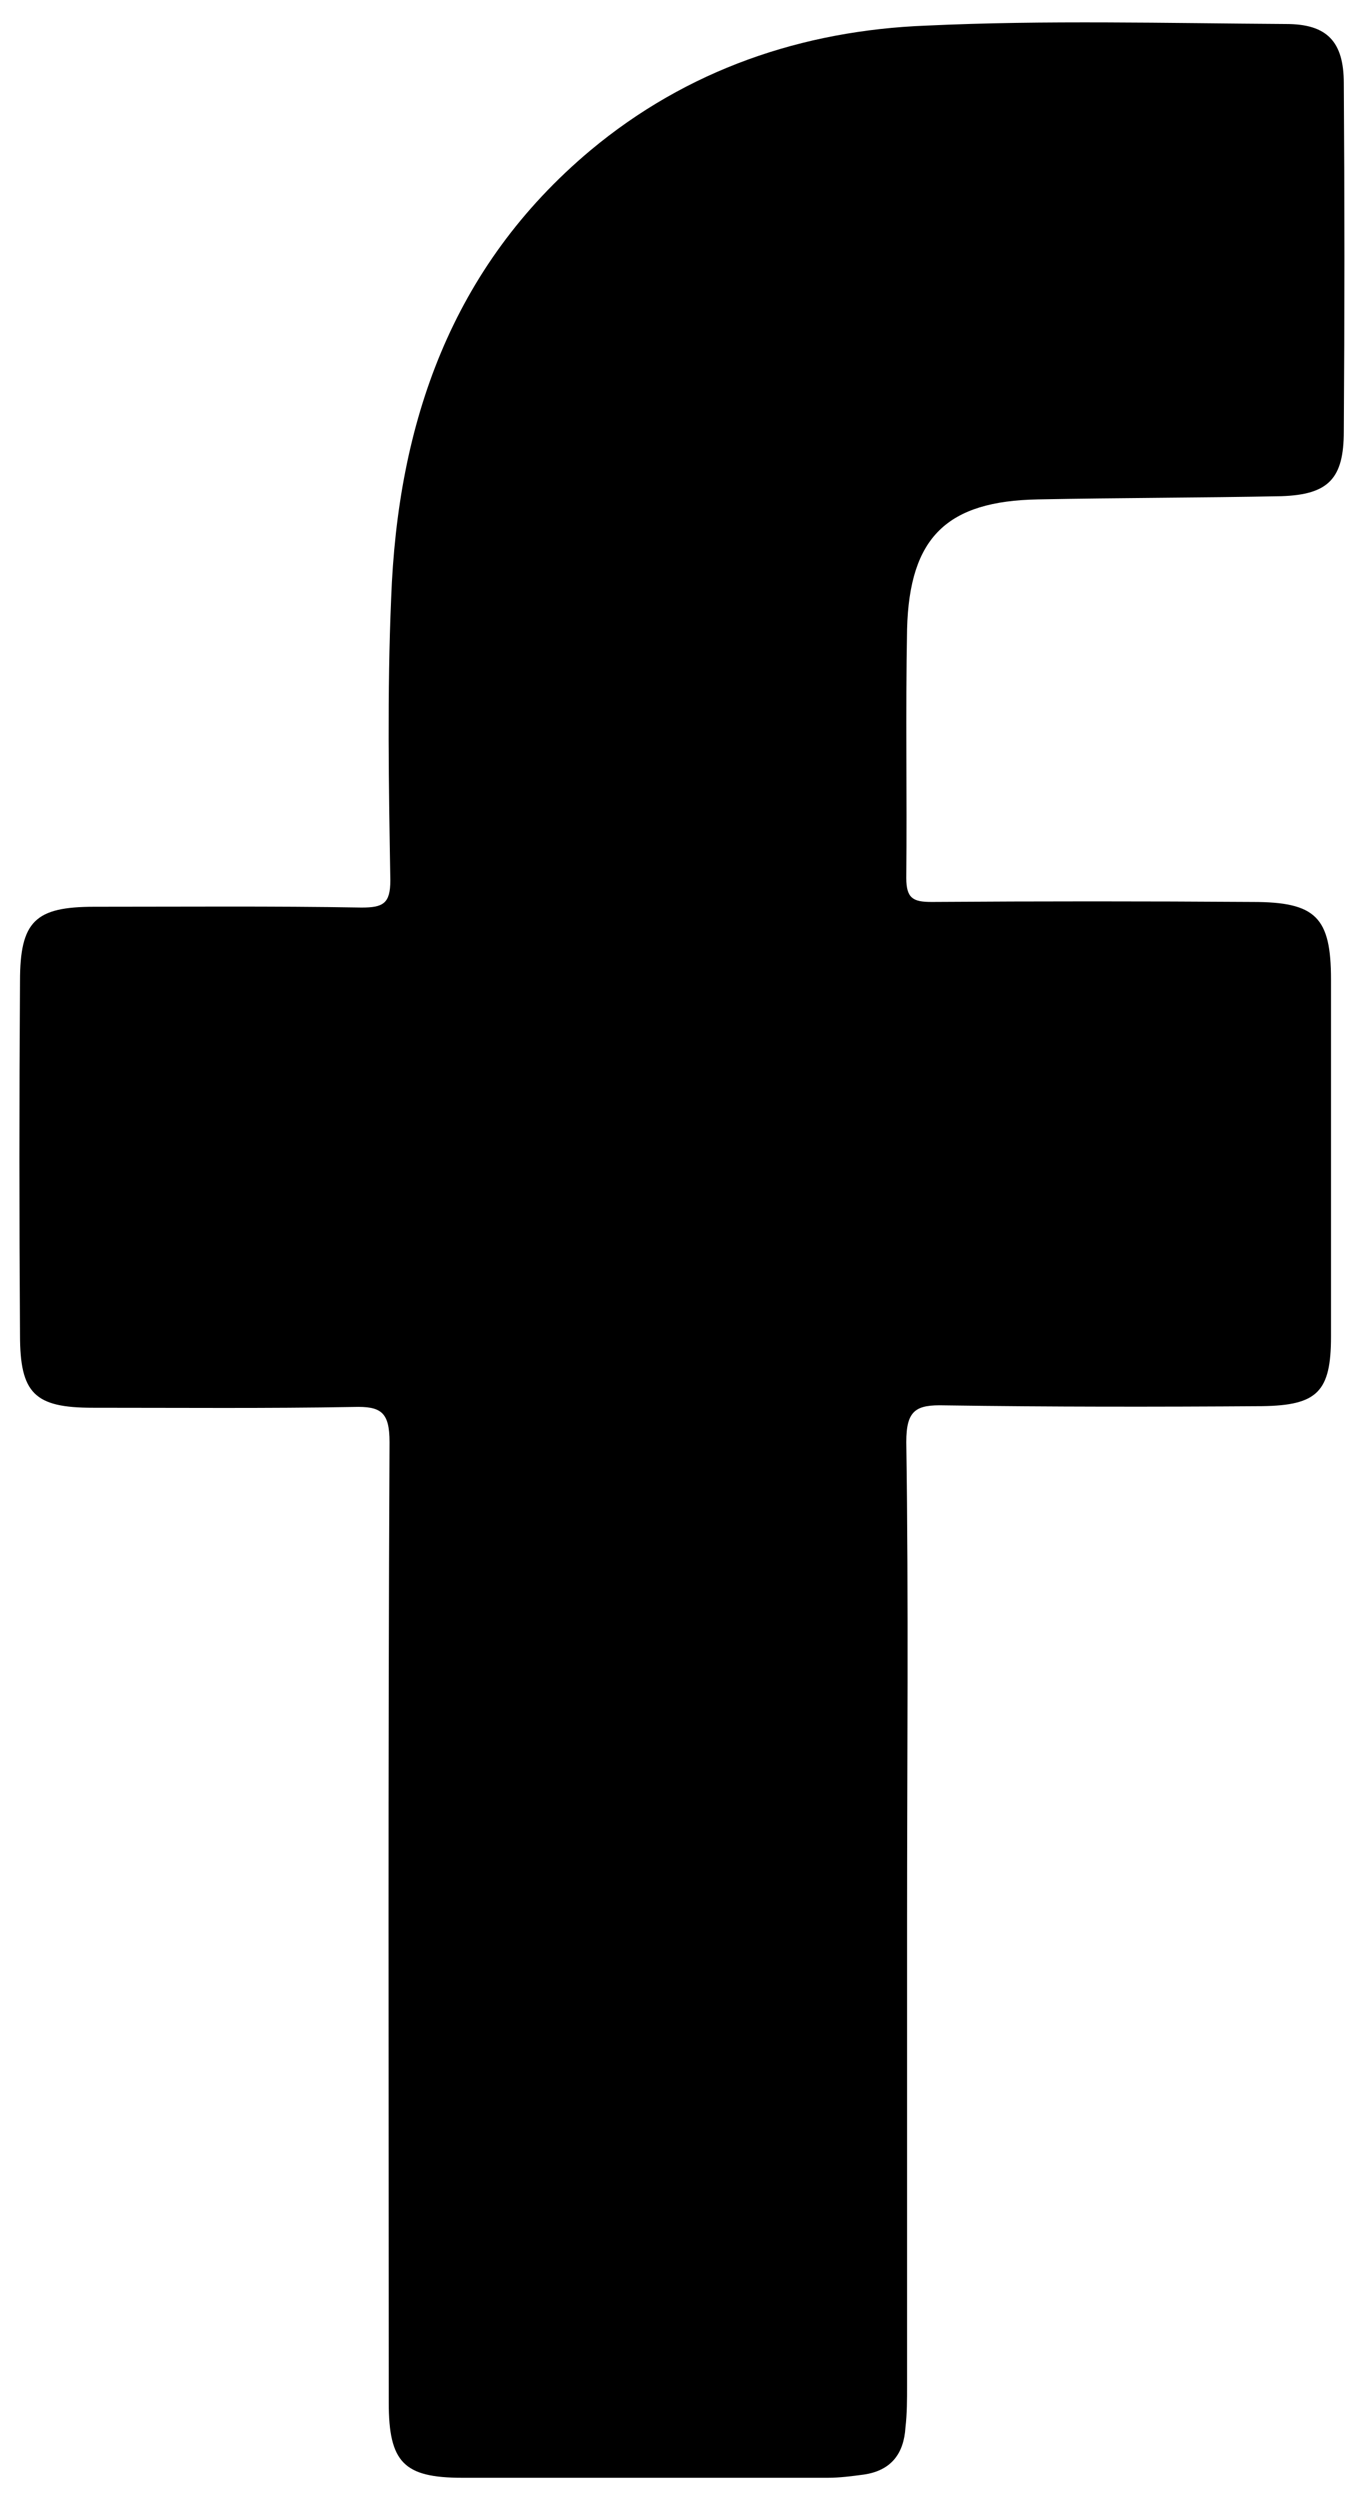 <?xml version="1.0" encoding="utf-8"?>
<!-- Generator: Adobe Illustrator 23.0.5, SVG Export Plug-In . SVG Version: 6.00 Build 0)  -->
<svg version="1.1" id="Layer_1" xmlns="http://www.w3.org/2000/svg" xmlns:xlink="http://www.w3.org/1999/xlink" x="0px" y="0px"
	 viewBox="0 0 170.4 312.4" style="enable-background:new 0 0 170.4 312.4;" xml:space="preserve">
<path d="M113.4,240.4c0,19.2,0,38.5,0,57.7c0,1.7,0,3.5-0.2,5.2c-0.2,3.3-1.8,5.4-5.2,5.9c-1.5,0.2-3,0.4-4.5,0.4
	c-15.2,0-30.5,0-45.7,0c-7.3,0-9.2-1.9-9.2-9.4c0-40-0.1-80,0.1-120c0-3.8-1.1-4.5-4.5-4.4c-10.9,0.2-21.7,0.1-32.6,0.1
	c-7.3,0-9.1-1.8-9.1-9.1c-0.1-14.7-0.1-29.5,0-44.2c0-7.5,1.9-9.3,9.3-9.3c11.1,0,22.2-0.1,33.4,0.1c2.7,0,3.6-0.5,3.6-3.4
	c-0.2-11.7-0.4-23.5,0.1-35.2c0.8-21.9,7.5-41.4,24.9-56c12.1-10.1,26.5-15,42-15.6c15-0.7,30-0.3,45-0.2c5.1,0,7.2,2.2,7.2,7.4
	c0.1,14.5,0.1,29,0,43.5c0,5.9-1.9,7.9-7.8,8.1c-10.1,0.2-20.2,0.2-30.4,0.4c-11.4,0.2-16.1,4.7-16.4,16.2
	c-0.2,10.4,0,20.7-0.1,31.1c0,2.6,0.9,3,3.2,3c13.4-0.1,26.7-0.1,40.1,0c7.9,0,9.8,1.9,9.8,9.7c0,14.9,0,29.7,0,44.6
	c0,6.9-1.7,8.6-8.6,8.7c-13.2,0.1-26.5,0.1-39.7-0.1c-3.6-0.1-4.8,0.6-4.8,4.6C113.6,200.1,113.4,220.3,113.4,240.4z"/>
</svg>
